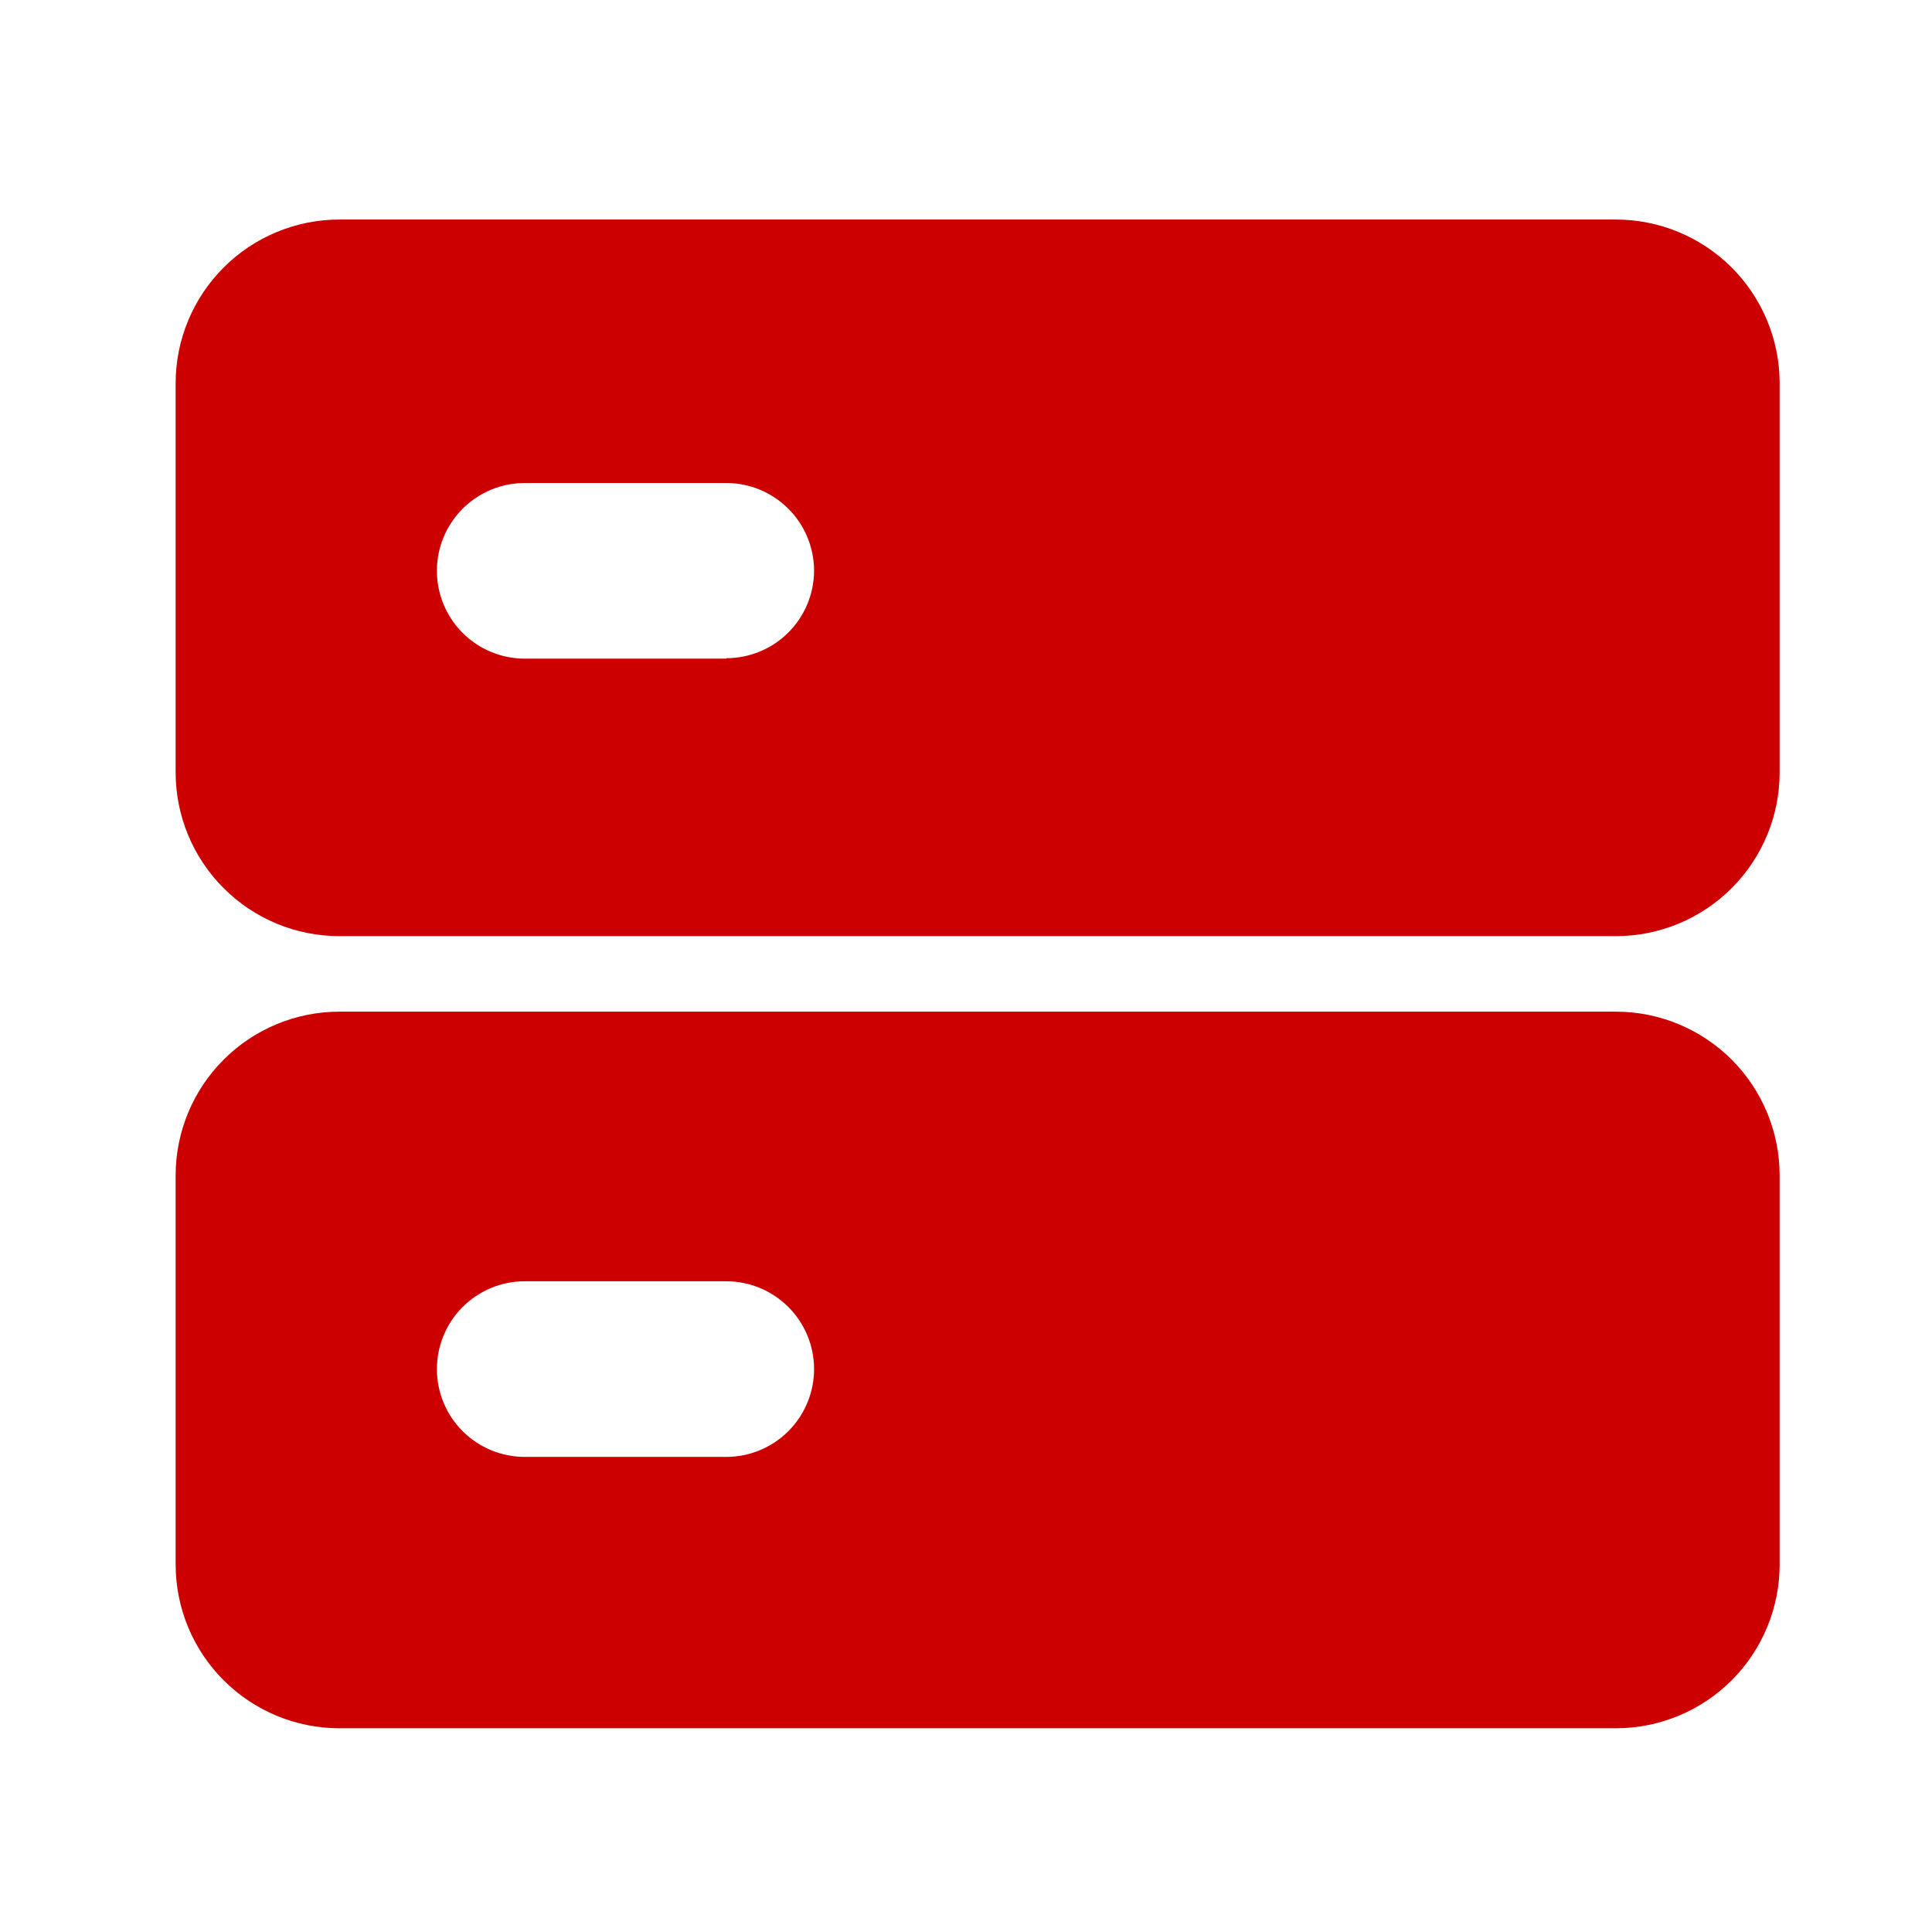 <svg xmlns="http://www.w3.org/2000/svg" fill="none" viewBox="0 0 44 44" height="44" width="44">
<path fill="#CC0000" d="M36.8 23.04H7.73C6.741 23.04 5.792 23.433 5.093 24.133C4.393 24.832 4 25.781 4 26.77V35.63C4 36.619 4.393 37.568 5.093 38.267C5.792 38.967 6.741 39.36 7.73 39.36H36.8C37.789 39.36 38.738 38.967 39.438 38.267C40.137 37.568 40.53 36.619 40.53 35.63V26.77C40.53 25.781 40.137 24.832 39.438 24.133C38.738 23.433 37.789 23.04 36.8 23.04ZM16.54 33.18H11.95C11.419 33.18 10.911 32.969 10.536 32.594C10.161 32.219 9.95 31.71 9.95 31.18C9.95 30.65 10.161 30.141 10.536 29.766C10.911 29.391 11.419 29.18 11.95 29.18H16.54C17.07 29.18 17.579 29.391 17.954 29.766C18.329 30.141 18.54 30.65 18.54 31.18C18.54 31.71 18.329 32.219 17.954 32.594C17.579 32.969 17.07 33.18 16.54 33.18Z"></path>
<path fill="#CC0000" d="M36.8 5H7.73C6.741 5 5.792 5.393 5.093 6.093C4.393 6.792 4 7.741 4 8.73V17.59C4 18.579 4.393 19.528 5.093 20.227C5.792 20.927 6.741 21.32 7.73 21.32H36.8C37.789 21.32 38.738 20.927 39.438 20.227C40.137 19.528 40.53 18.579 40.53 17.59V8.69C40.52 7.708 40.122 6.769 39.423 6.078C38.725 5.387 37.782 5 36.8 5ZM16.54 15H11.95C11.419 15 10.911 14.789 10.536 14.414C10.161 14.039 9.95 13.53 9.95 13C9.95 12.47 10.161 11.961 10.536 11.586C10.911 11.211 11.419 11 11.95 11H16.54C17.07 11 17.579 11.211 17.954 11.586C18.329 11.961 18.54 12.47 18.54 13C18.537 13.529 18.326 14.035 17.951 14.408C17.576 14.781 17.069 14.99 16.54 14.99V15Z"></path>
</svg>
